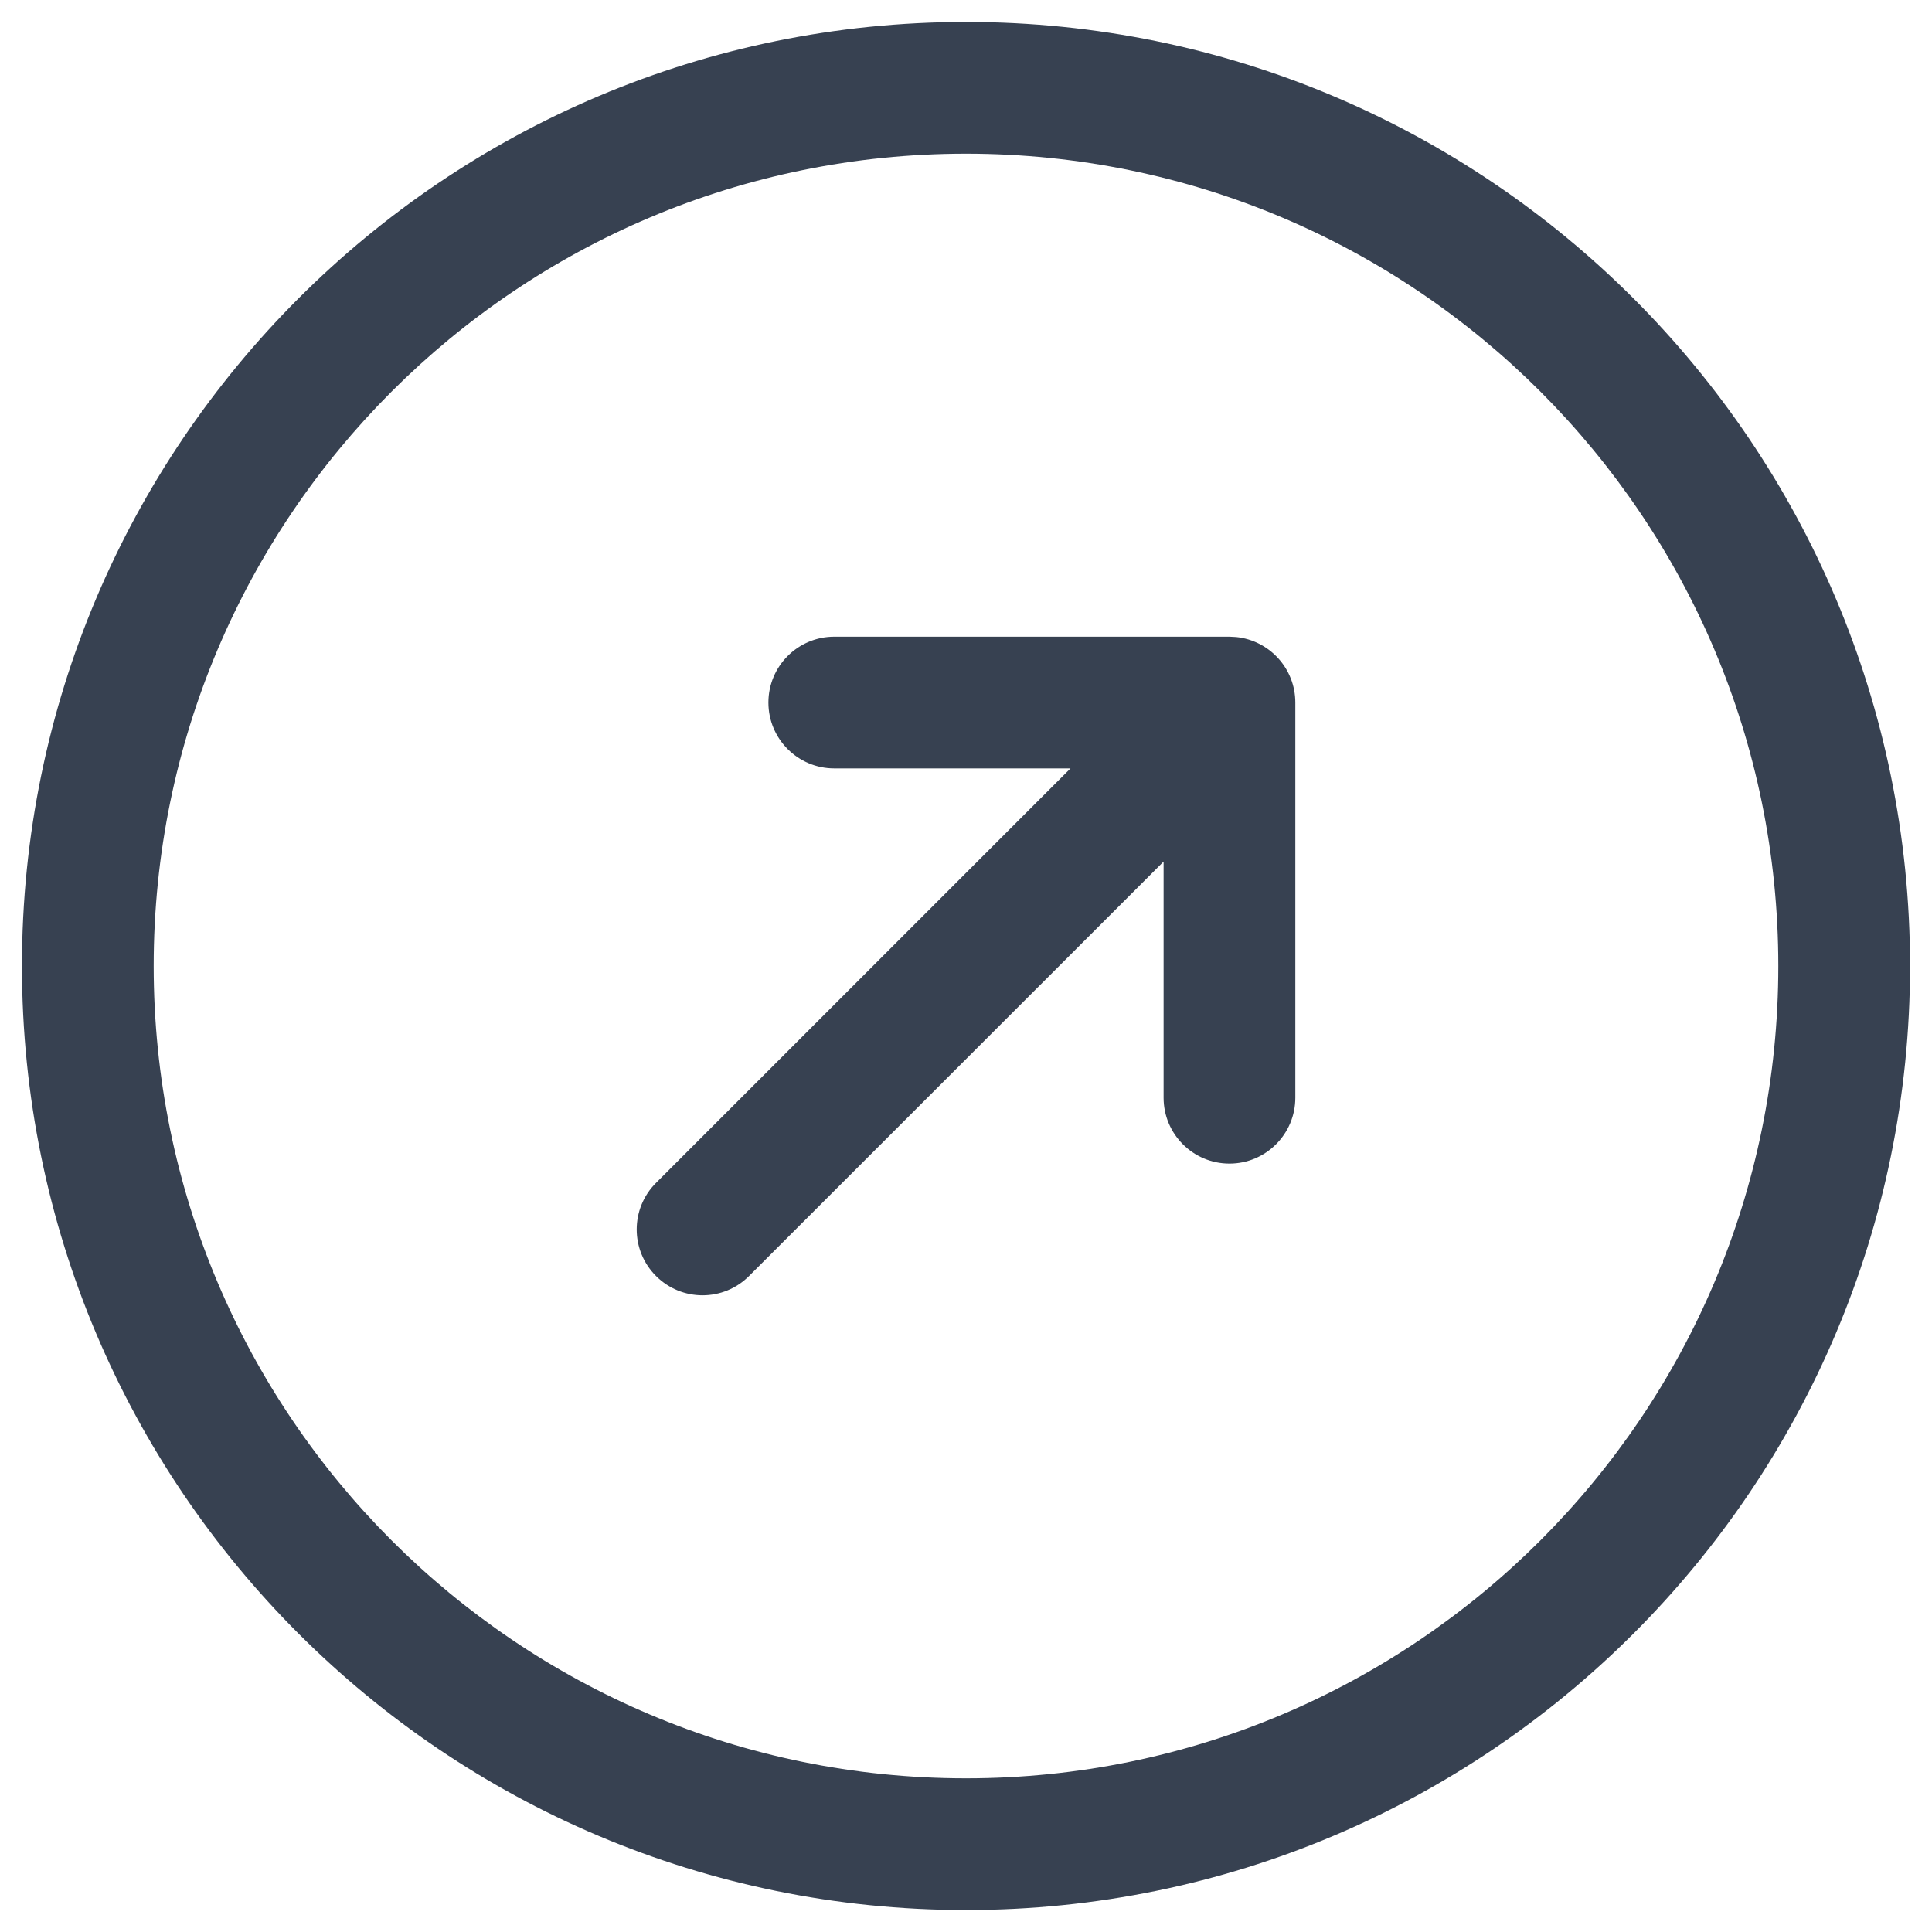 <svg width="22" height="22" viewBox="0 0 22 22" fill="none" xmlns="http://www.w3.org/2000/svg">
<path d="M11 0.25C16.937 0.25 21.75 5.063 21.75 11C21.75 16.937 16.937 21.75 11 21.75C5.063 21.75 0.25 16.937 0.25 11C0.25 5.063 5.063 0.25 11 0.25ZM11 1.75C5.891 1.75 1.75 5.891 1.75 11C1.75 16.109 5.891 20.25 11 20.25C16.109 20.25 20.25 16.109 20.25 11C20.25 5.891 16.109 1.75 11 1.75ZM14.077 7.254C14.455 7.293 14.75 7.612 14.75 8V12.5C14.75 12.914 14.414 13.25 14 13.25C13.586 13.25 13.25 12.914 13.25 12.5V9.811L8.53 14.53C8.237 14.823 7.763 14.823 7.47 14.53C7.177 14.237 7.177 13.763 7.47 13.47L12.19 8.75H9.5C9.086 8.75 8.75 8.414 8.75 8C8.75 7.586 9.086 7.25 9.5 7.25H14L14.077 7.254Z" fill="#374151"/>
</svg>
